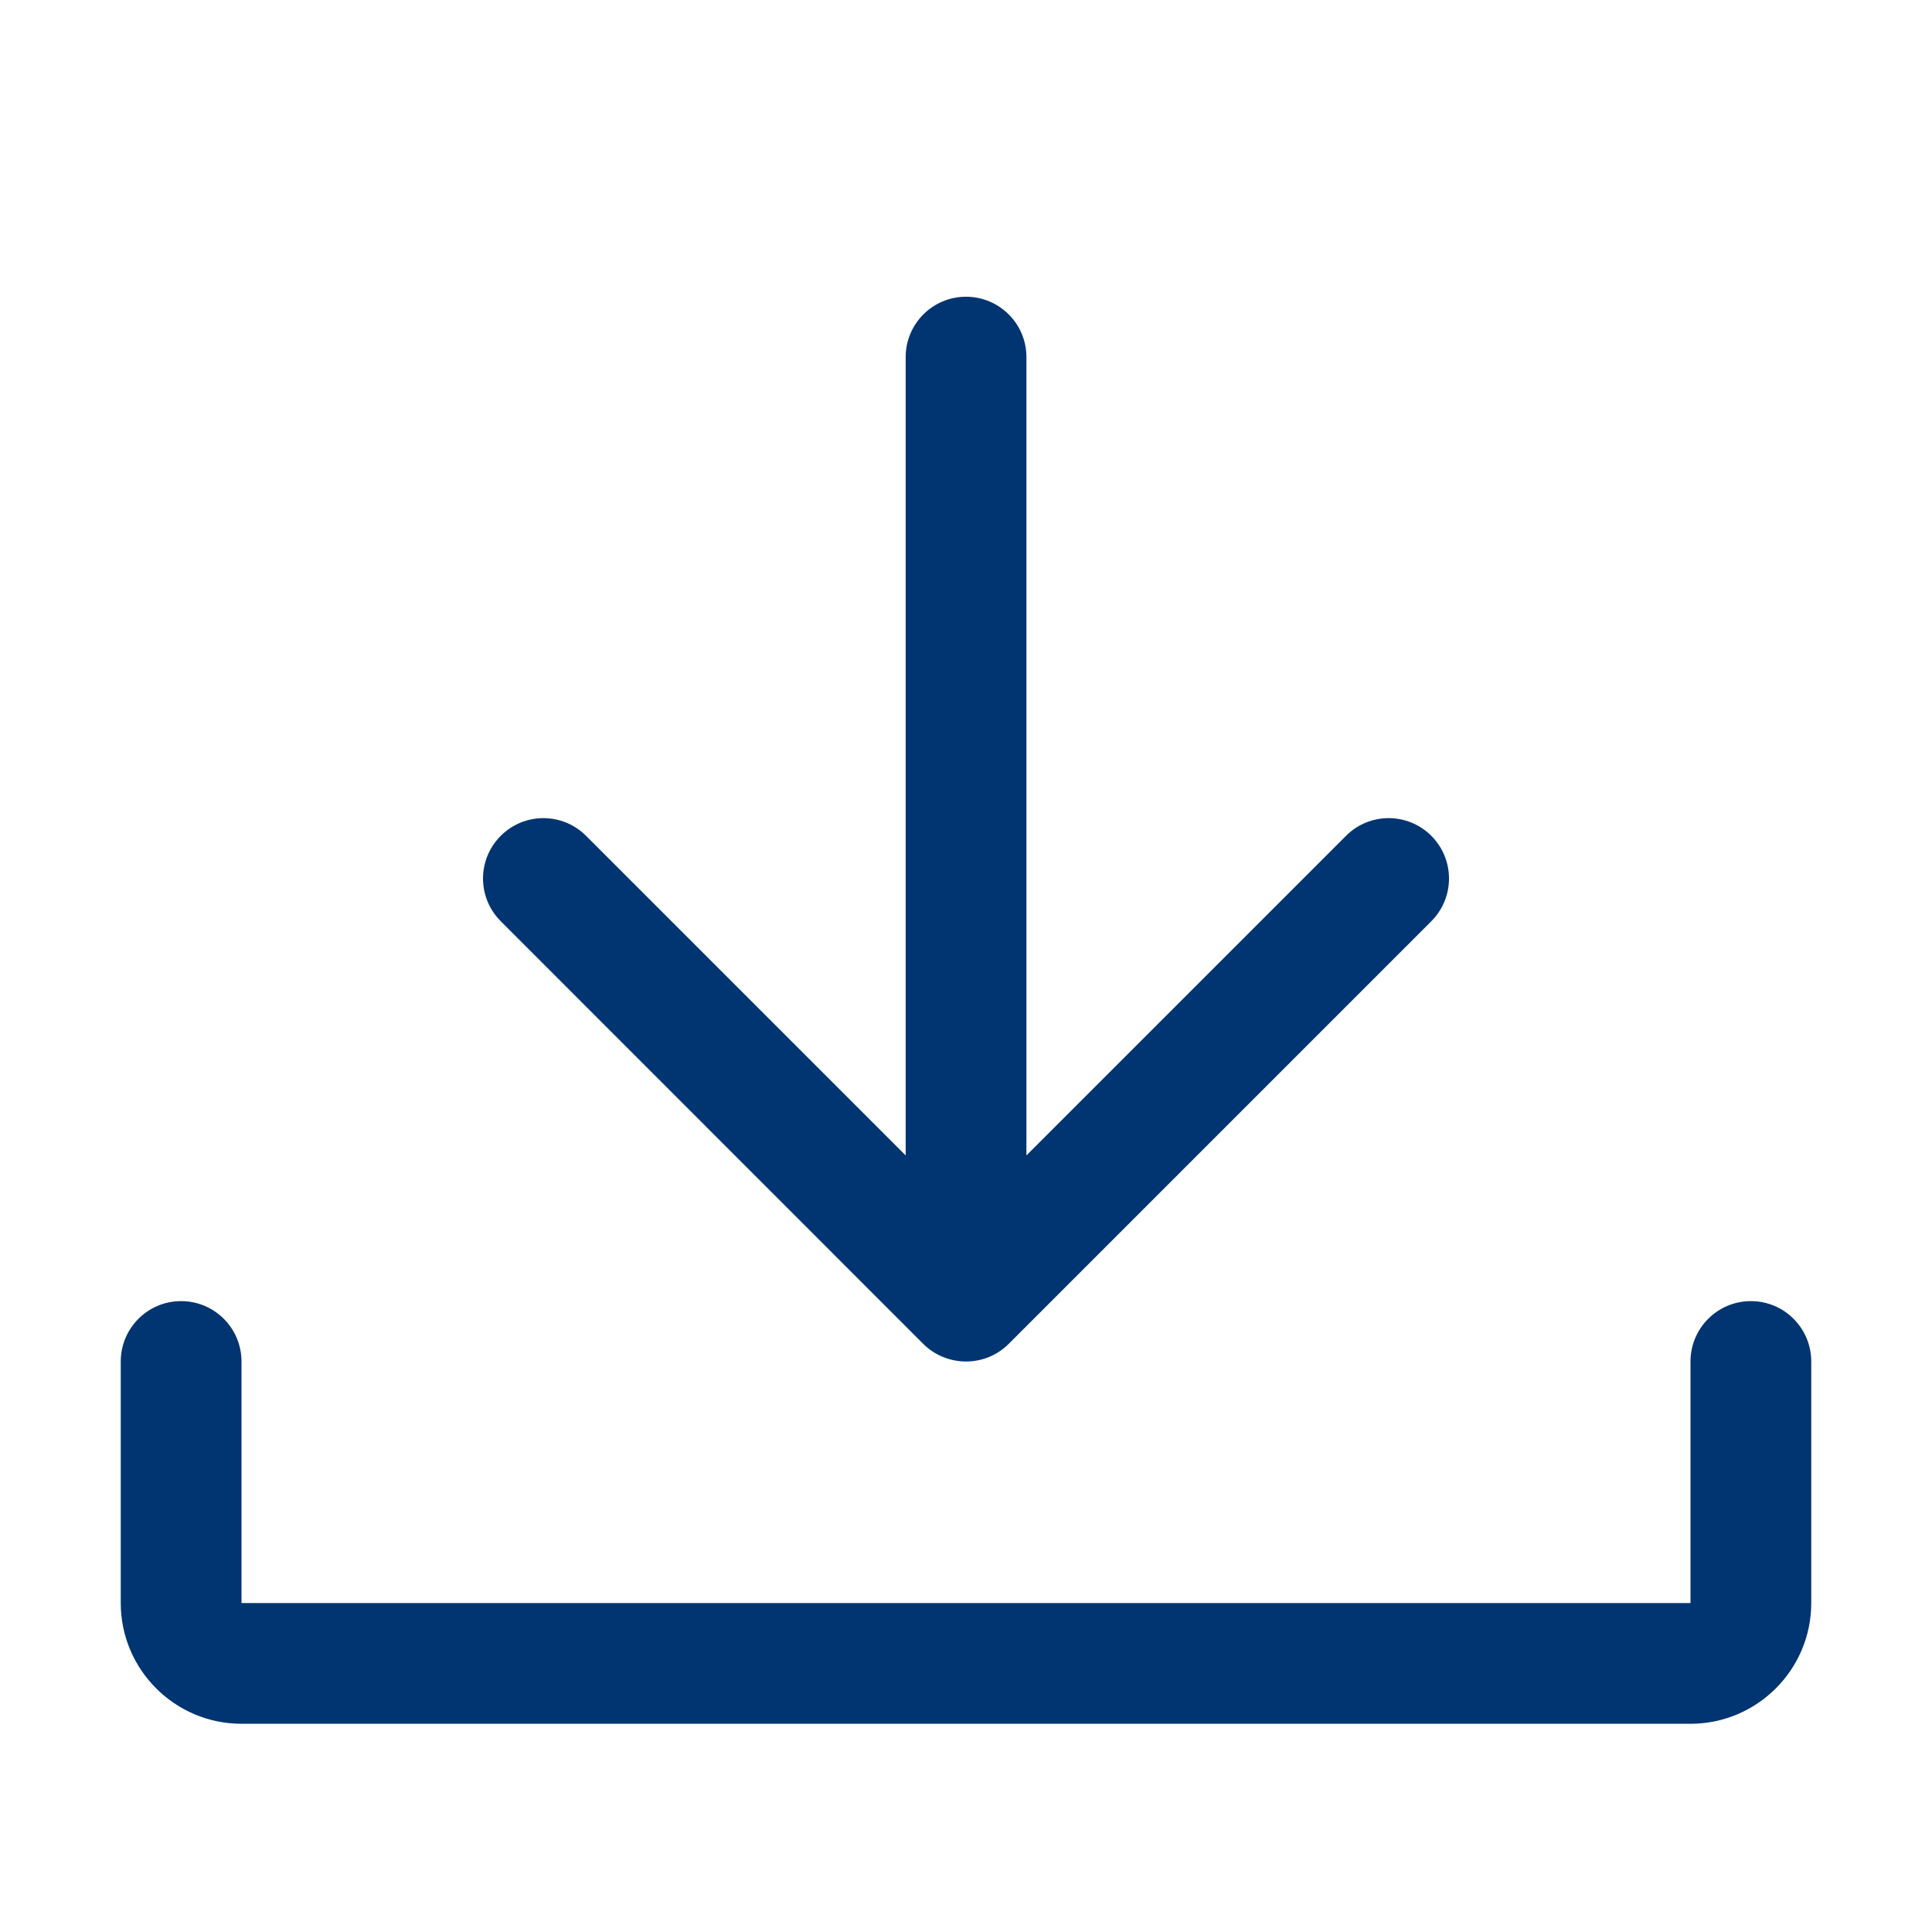 <svg width="22" height="22" viewBox="0 0 22 22" fill="none" xmlns="http://www.w3.org/2000/svg">
<path d="M20.625 15.504V18.254C20.625 19.012 20.008 19.629 19.25 19.629H2.75C1.992 19.629 1.375 19.012 1.375 18.254V15.504C1.375 15.124 1.683 14.816 2.062 14.816C2.442 14.816 2.75 15.124 2.75 15.504V18.254H19.25V15.504C19.25 15.124 19.558 14.816 19.938 14.816C20.317 14.816 20.625 15.124 20.625 15.504Z" fill="#003572"/>
<path d="M5.702 10.49C5.433 10.221 5.433 9.787 5.702 9.518C5.97 9.249 6.405 9.249 6.674 9.518L10.313 13.157V4.066C10.313 3.687 10.621 3.379 11 3.379C11.38 3.379 11.688 3.687 11.688 4.066V13.157L15.327 9.518C15.595 9.249 16.03 9.249 16.299 9.518C16.567 9.787 16.567 10.221 16.299 10.49L11.486 15.303C11.214 15.575 10.777 15.566 10.513 15.303L5.702 10.49Z" fill="#003572"/>
</svg>
